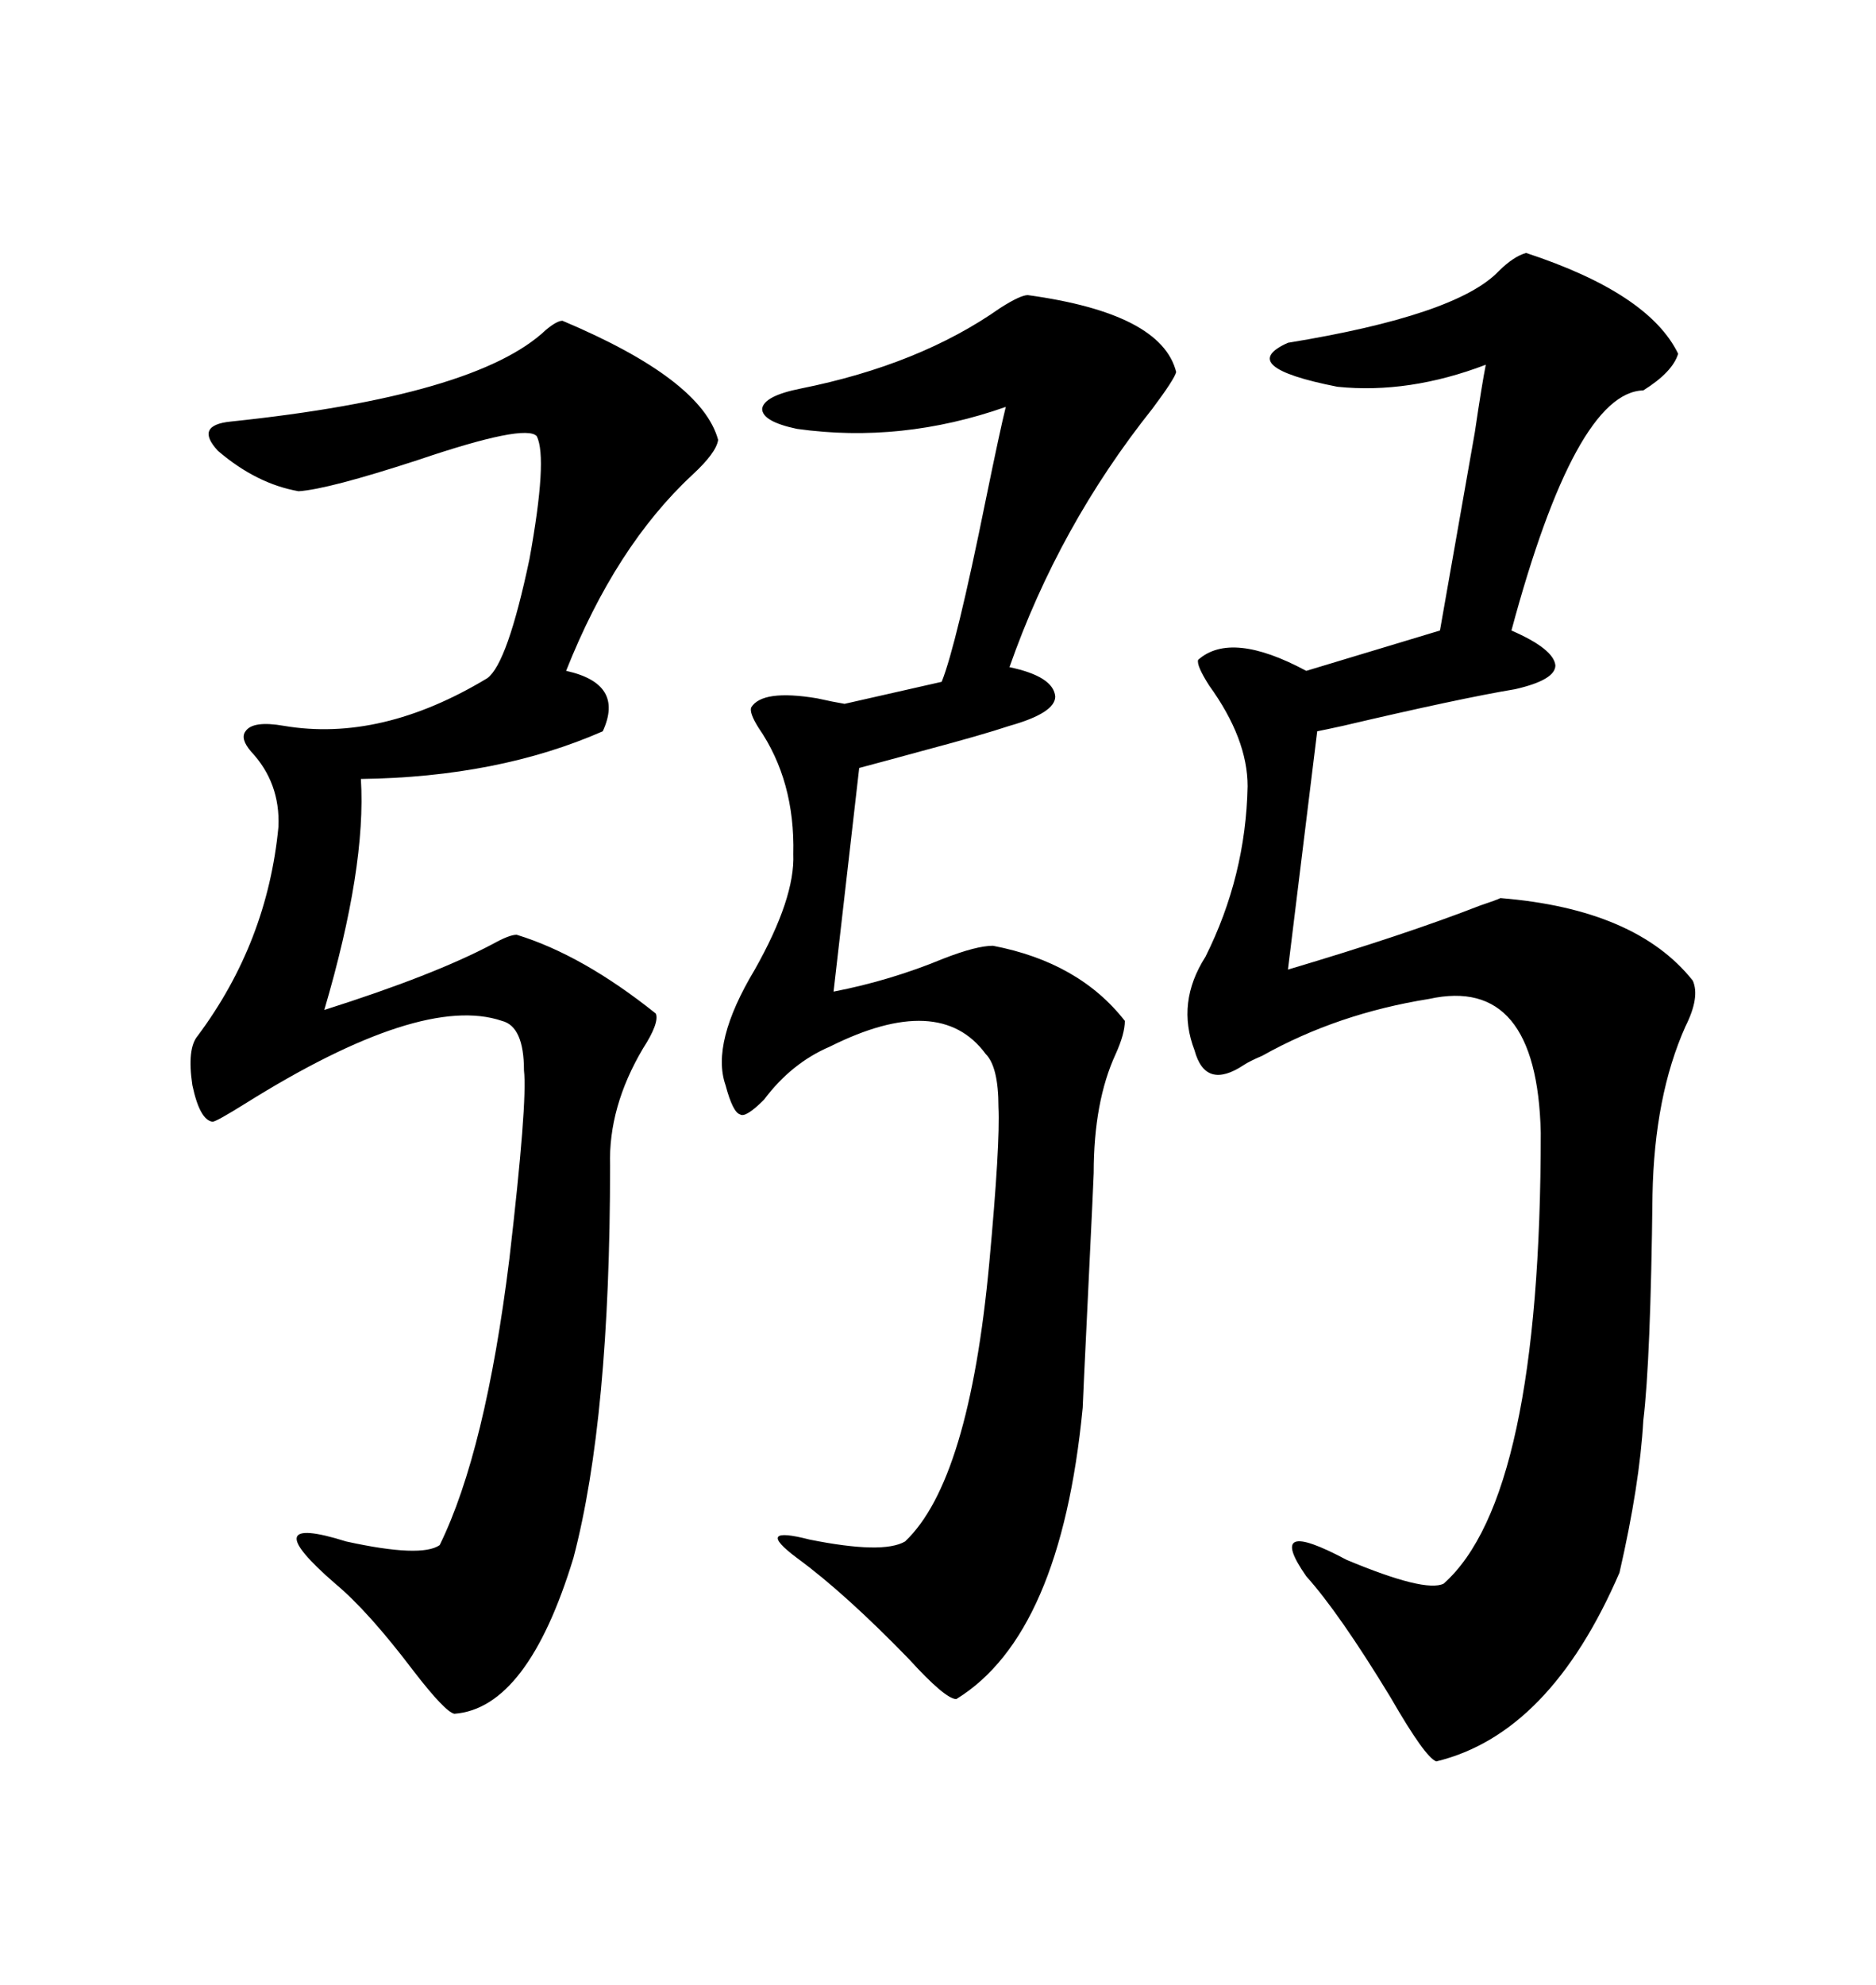 <svg xmlns="http://www.w3.org/2000/svg" xmlns:xlink="http://www.w3.org/1999/xlink" width="300" height="317.285"><path d="M244.04 40.43L244.04 40.43Q263.67 46.88 268.36 56.54L268.36 56.54Q267.48 59.47 262.79 62.40L262.79 62.40Q251.95 62.70 241.70 100.78L241.70 100.78Q248.44 103.71 248.73 106.35L248.73 106.35Q248.73 108.69 242.29 110.16L242.29 110.16Q233.50 111.62 214.75 116.02L214.75 116.02Q212.11 116.60 210.64 116.89L210.64 116.89L205.96 154.98Q224.71 149.41 236.72 144.73L236.72 144.73Q239.36 143.85 239.94 143.55L239.94 143.55Q261.62 145.31 270.70 156.74L270.70 156.74Q271.88 159.38 269.53 164.06L269.53 164.06Q264.55 175.20 264.26 191.02L264.26 191.02Q263.96 217.38 262.79 227.05L262.79 227.05Q262.21 237.30 258.98 251.37L258.98 251.37Q247.85 277.15 229.69 281.54L229.69 281.54Q227.93 280.96 222.36 271.29L222.36 271.29Q214.16 257.81 208.89 251.95L208.89 251.95Q202.15 242.29 215.33 249.32L215.33 249.32Q227.93 254.59 230.86 253.13L230.86 253.13Q246.39 239.36 246.39 181.05L246.39 181.05Q245.80 155.86 228.52 159.67L228.52 159.67Q213.87 162.01 201.86 168.75L201.86 168.75Q199.80 169.63 198.93 170.21L198.93 170.21Q192.77 174.32 191.02 167.87L191.02 167.87Q188.09 160.25 192.77 152.93L192.77 152.93Q199.22 140.04 199.51 125.68L199.51 125.68Q199.51 118.07 193.36 109.57L193.36 109.57Q191.31 106.35 191.60 105.47L191.60 105.47Q196.88 100.78 208.89 107.23L208.89 107.23L230.27 100.78Q231.45 94.04 235.84 69.14L235.84 69.14Q237.01 61.23 237.60 58.30L237.60 58.30Q225.29 62.99 213.87 61.82L213.87 61.82Q197.46 58.59 205.96 54.79L205.96 54.79Q232.91 50.39 239.65 43.36L239.65 43.36Q241.99 41.02 244.04 40.43ZM89.94 51.27L89.94 51.27Q112.21 60.64 114.84 70.31L114.84 70.31Q114.55 72.36 110.74 75.88L110.74 75.88Q98.44 87.30 90.53 107.23L90.53 107.23Q99.90 109.28 96.39 116.89L96.39 116.89Q79.69 124.22 57.71 124.51L57.71 124.51Q58.59 138.57 51.86 161.43L51.86 161.43Q69.43 155.86 78.81 150.88L78.81 150.88Q81.45 149.41 82.62 149.41L82.62 149.41Q93.16 152.64 104.88 162.01L104.88 162.01Q105.47 163.48 102.83 167.58L102.83 167.58Q97.27 176.95 97.56 186.33L97.56 186.33Q97.56 226.76 91.70 249.02L91.70 249.02Q84.38 273.05 72.66 273.93L72.66 273.93Q71.19 273.63 66.21 267.19L66.21 267.19Q58.89 257.52 53.61 253.13L53.61 253.13Q40.43 241.70 55.37 246.39L55.37 246.39Q67.38 249.02 70.31 246.97L70.31 246.97Q77.64 232.03 81.45 201.27L81.45 201.27Q84.38 176.07 83.79 171.09L83.79 171.09Q83.79 164.06 80.27 163.18L80.27 163.18Q67.38 158.79 39.26 176.37L39.26 176.37Q34.57 179.30 33.98 179.30L33.98 179.30Q31.93 179.00 30.76 173.44L30.76 173.44Q29.88 167.58 31.64 165.53L31.64 165.53Q42.77 150.59 44.53 132.13L44.53 132.13Q44.82 125.10 40.14 120.12L40.14 120.12Q38.38 118.07 39.26 116.89L39.26 116.89Q40.43 115.14 45.41 116.02L45.41 116.02Q60.94 118.65 77.93 108.40L77.93 108.40Q81.15 106.05 84.67 89.36L84.67 89.36Q87.60 73.24 85.84 69.73L85.84 69.73Q84.08 67.68 66.80 73.54L66.80 73.54Q52.44 78.22 47.75 78.52L47.75 78.52Q41.02 77.34 34.86 72.07L34.86 72.07Q31.05 67.97 36.91 67.38L36.91 67.38Q76.17 63.28 87.30 52.73L87.30 52.73Q89.06 51.27 89.94 51.27ZM164.36 47.17L164.36 47.17Q185.74 50.10 188.09 59.47L188.09 59.47Q187.79 60.64 184.28 65.33L184.28 65.33Q169.34 84.08 161.43 106.64L161.43 106.64Q168.46 108.11 168.75 111.33L168.75 111.33Q168.75 113.96 161.43 116.02L161.43 116.02Q157.03 117.48 148.24 119.82L148.24 119.82Q141.80 121.58 137.40 122.75L137.40 122.75L133.30 158.50Q142.38 156.74 150.88 153.22L150.88 153.22Q156.15 151.17 158.79 151.17L158.79 151.17Q172.56 153.81 179.88 163.18L179.88 163.18Q179.88 165.23 178.42 168.46L178.42 168.46Q174.90 176.07 174.90 187.50L174.90 187.50Q174.90 188.09 174.02 206.25L174.02 206.25Q173.14 224.41 173.14 225L173.14 225Q169.63 261.33 152.93 271.58L152.93 271.58Q151.17 271.58 145.31 265.14L145.31 265.14Q135.06 254.59 127.44 249.02L127.44 249.02Q120.41 243.75 129.49 246.09L129.49 246.09Q141.21 248.44 144.73 246.39L144.73 246.39Q154.98 236.72 158.20 201.86L158.20 201.86Q159.96 182.81 159.67 176.95L159.67 176.95Q159.67 170.51 157.62 168.46L157.62 168.46Q150.29 158.50 132.71 167.29L132.71 167.29Q126.56 169.92 122.17 175.78L122.17 175.78Q119.24 178.71 118.36 178.13L118.36 178.13Q117.19 177.83 116.02 173.44L116.02 173.44Q113.67 166.70 120.70 154.98L120.70 154.98Q127.15 143.55 126.86 136.52L126.86 136.52Q127.15 124.80 121.29 116.31L121.29 116.31Q119.82 113.96 120.12 113.09L120.12 113.09Q121.88 110.16 130.66 111.62L130.66 111.62Q133.30 112.21 135.06 112.50L135.06 112.50L150.59 108.98Q152.93 103.13 157.62 79.98L157.62 79.98Q159.96 68.55 160.84 65.04L160.84 65.04Q144.14 70.90 127.44 68.55L127.44 68.55Q121.88 67.38 121.88 65.33L121.88 65.33Q122.17 63.28 128.03 62.11L128.03 62.11Q147.07 58.30 159.96 49.22L159.96 49.22Q163.18 47.17 164.36 47.17Z"/></svg>